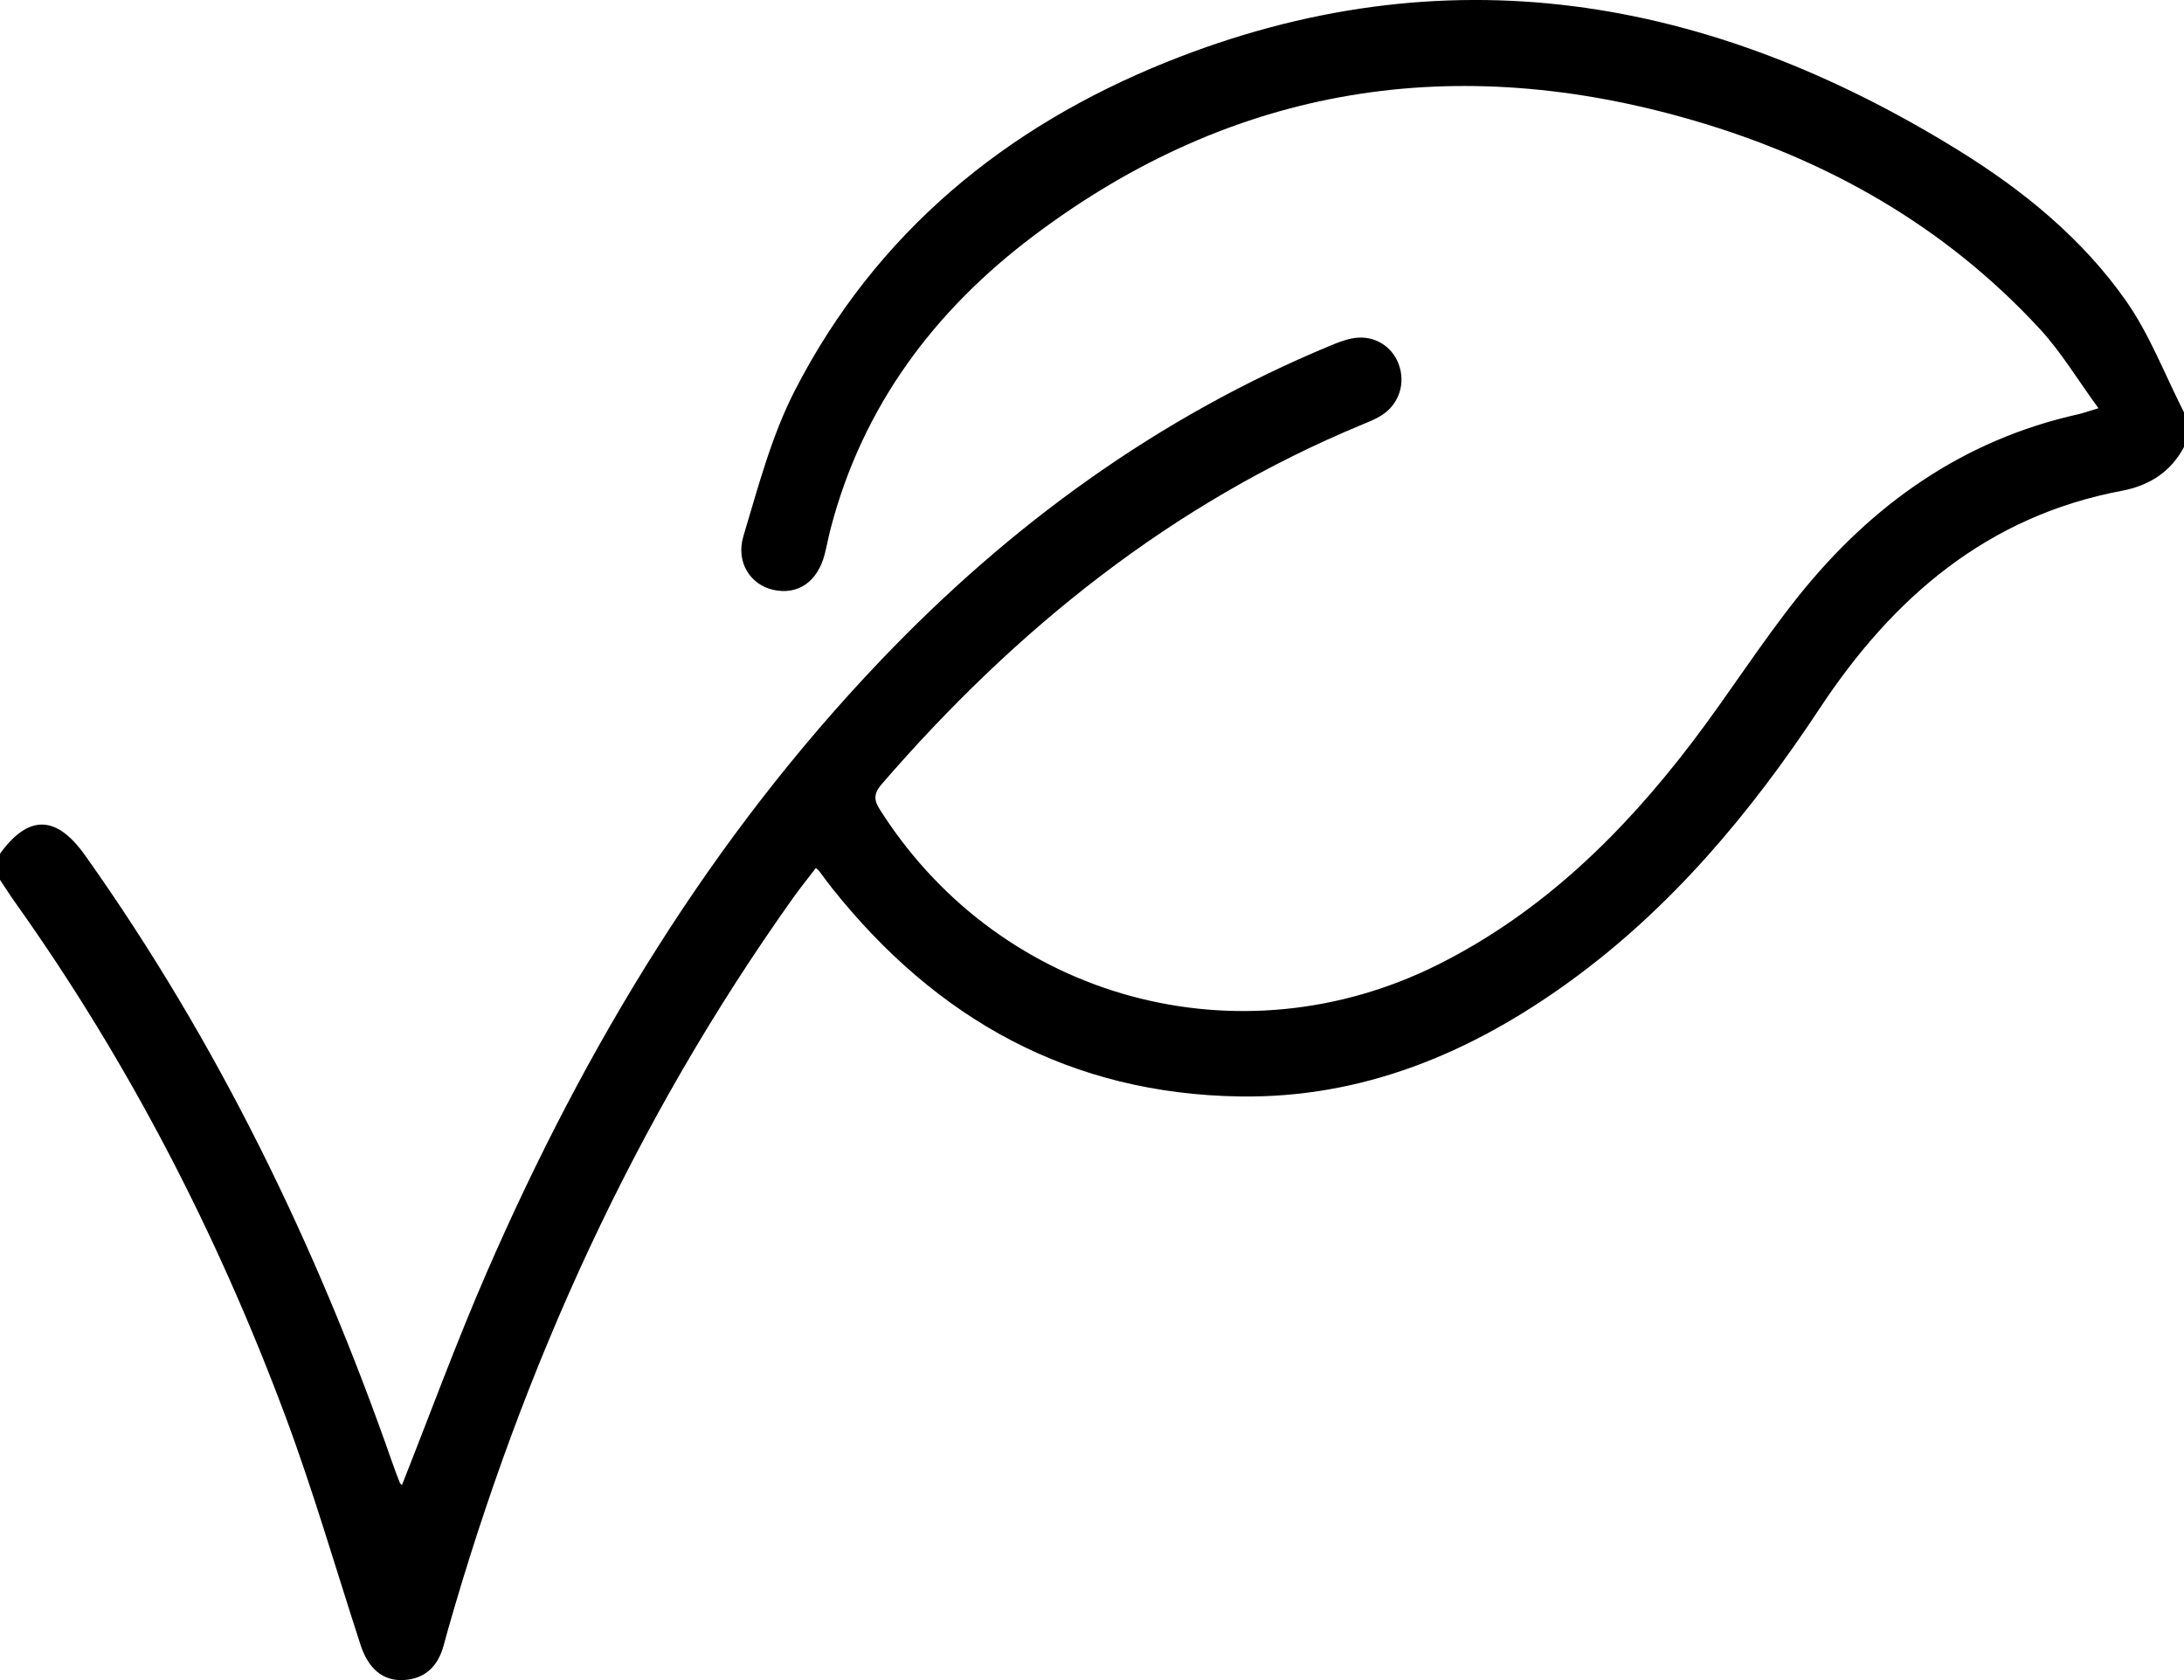 <svg width="52" height="40" viewBox="0 0 52 40" fill="none" xmlns="http://www.w3.org/2000/svg">
<path d="M52 10.642C51.682 11.245 51.159 11.565 50.52 11.685C47.33 12.286 45.078 14.212 43.327 16.865C41.677 19.363 39.78 21.631 37.347 23.388C35.006 25.078 32.438 26.149 29.519 26.105C25.502 26.045 22.307 24.283 19.81 21.144C19.704 21.011 19.605 20.871 19.502 20.735C19.493 20.721 19.478 20.711 19.425 20.666C19.244 20.904 19.057 21.134 18.884 21.377C15.113 26.674 12.463 32.514 10.674 38.772C10.636 38.904 10.6 39.036 10.565 39.168C10.431 39.669 10.125 39.974 9.599 40C9.113 40.023 8.768 39.725 8.585 39.164C7.992 37.343 7.46 35.499 6.791 33.707C5.167 29.359 3.054 25.269 0.366 21.493C0.238 21.314 0.12 21.127 -0.001 20.945C-0.001 20.739 -0.001 20.533 -0.001 20.327C0.678 19.388 1.341 19.4 2.026 20.365C5.183 24.809 7.541 29.668 9.339 34.819C9.396 34.98 9.456 35.14 9.518 35.298C9.53 35.328 9.562 35.349 9.57 35.359C10.241 33.666 10.868 31.949 11.596 30.279C13.936 24.905 16.929 19.953 20.98 15.712C24.052 12.494 27.573 9.931 31.677 8.228C31.863 8.151 32.057 8.074 32.255 8.047C32.728 7.981 33.147 8.246 33.304 8.676C33.471 9.13 33.309 9.627 32.895 9.888C32.753 9.979 32.593 10.042 32.438 10.106C27.909 11.982 24.191 14.97 20.989 18.674C20.732 18.971 20.863 19.143 21.018 19.381C23.888 23.799 29.514 25.329 34.238 22.966C36.707 21.73 38.633 19.848 40.294 17.666C41.162 16.526 41.93 15.306 42.824 14.189C44.567 12.011 46.74 10.473 49.485 9.862C49.596 9.837 49.703 9.797 49.963 9.719C49.471 9.046 49.077 8.384 48.568 7.832C46.302 5.377 43.5 3.797 40.342 2.873C34.674 1.215 29.386 2.017 24.612 5.612C22.257 7.385 20.54 9.66 19.776 12.59C19.724 12.79 19.687 12.991 19.637 13.191C19.466 13.852 19 14.174 18.41 14.043C17.872 13.924 17.513 13.39 17.7 12.765C18.053 11.591 18.37 10.377 18.925 9.298C20.855 5.542 23.935 3.026 27.759 1.484C34.4 -1.193 40.687 -0.106 46.656 3.595C48.181 4.541 49.577 5.678 50.618 7.161C51.186 7.97 51.546 8.927 52 9.818C52 10.093 52 10.367 52 10.642Z" fill="black"></path>
</svg>
